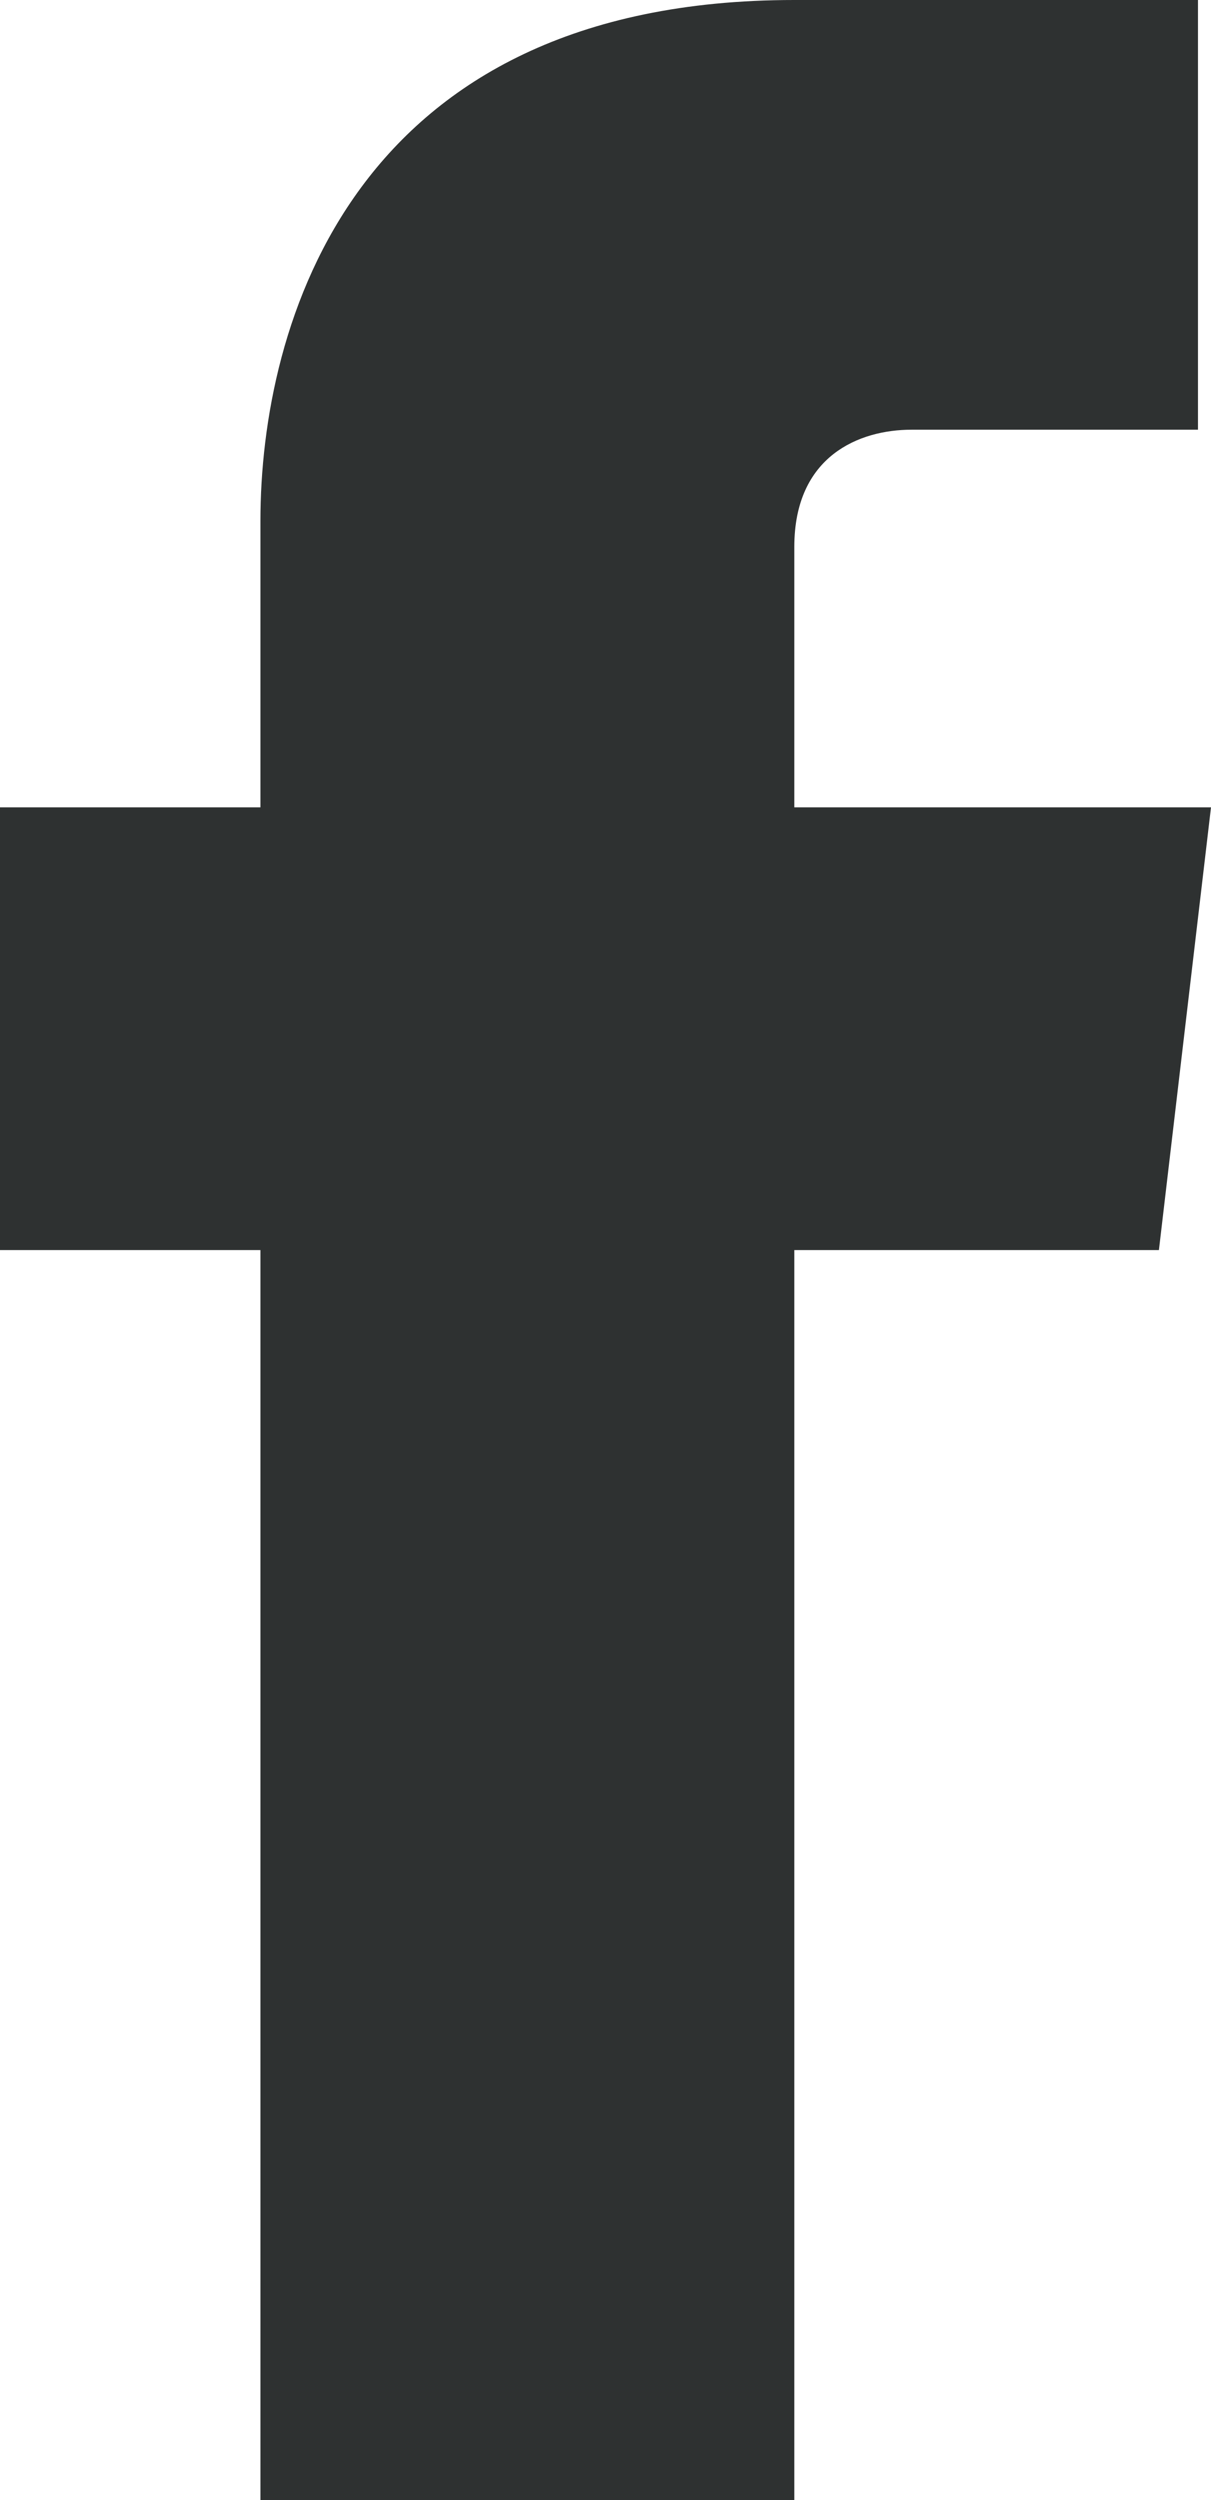 <?xml version="1.0" encoding="utf-8"?>
<!-- Generator: Adobe Illustrator 21.0.2, SVG Export Plug-In . SVG Version: 6.00 Build 0)  -->
<svg version="1.1" id="Ebene_1" xmlns="http://www.w3.org/2000/svg" xmlns:xlink="http://www.w3.org/1999/xlink" x="0px" y="0px"
	 viewBox="0 0 9.3 19.2" style="enable-background:new 0 0 9.3 19.2;" xml:space="preserve">
<style type="text/css">
	.st0{fill:#2e3131;}
</style>
<path class="st0" d="M6.1,4.2c0-0.7,0.5-0.9,0.9-0.9h2.2V0L6.1,0C2.7,0,2,2.5,2,4v2.2H0v3.4h2v9.6h4.1V9.6h2.8l0.4-3.4H6.1V4.2z"/>
</svg>
